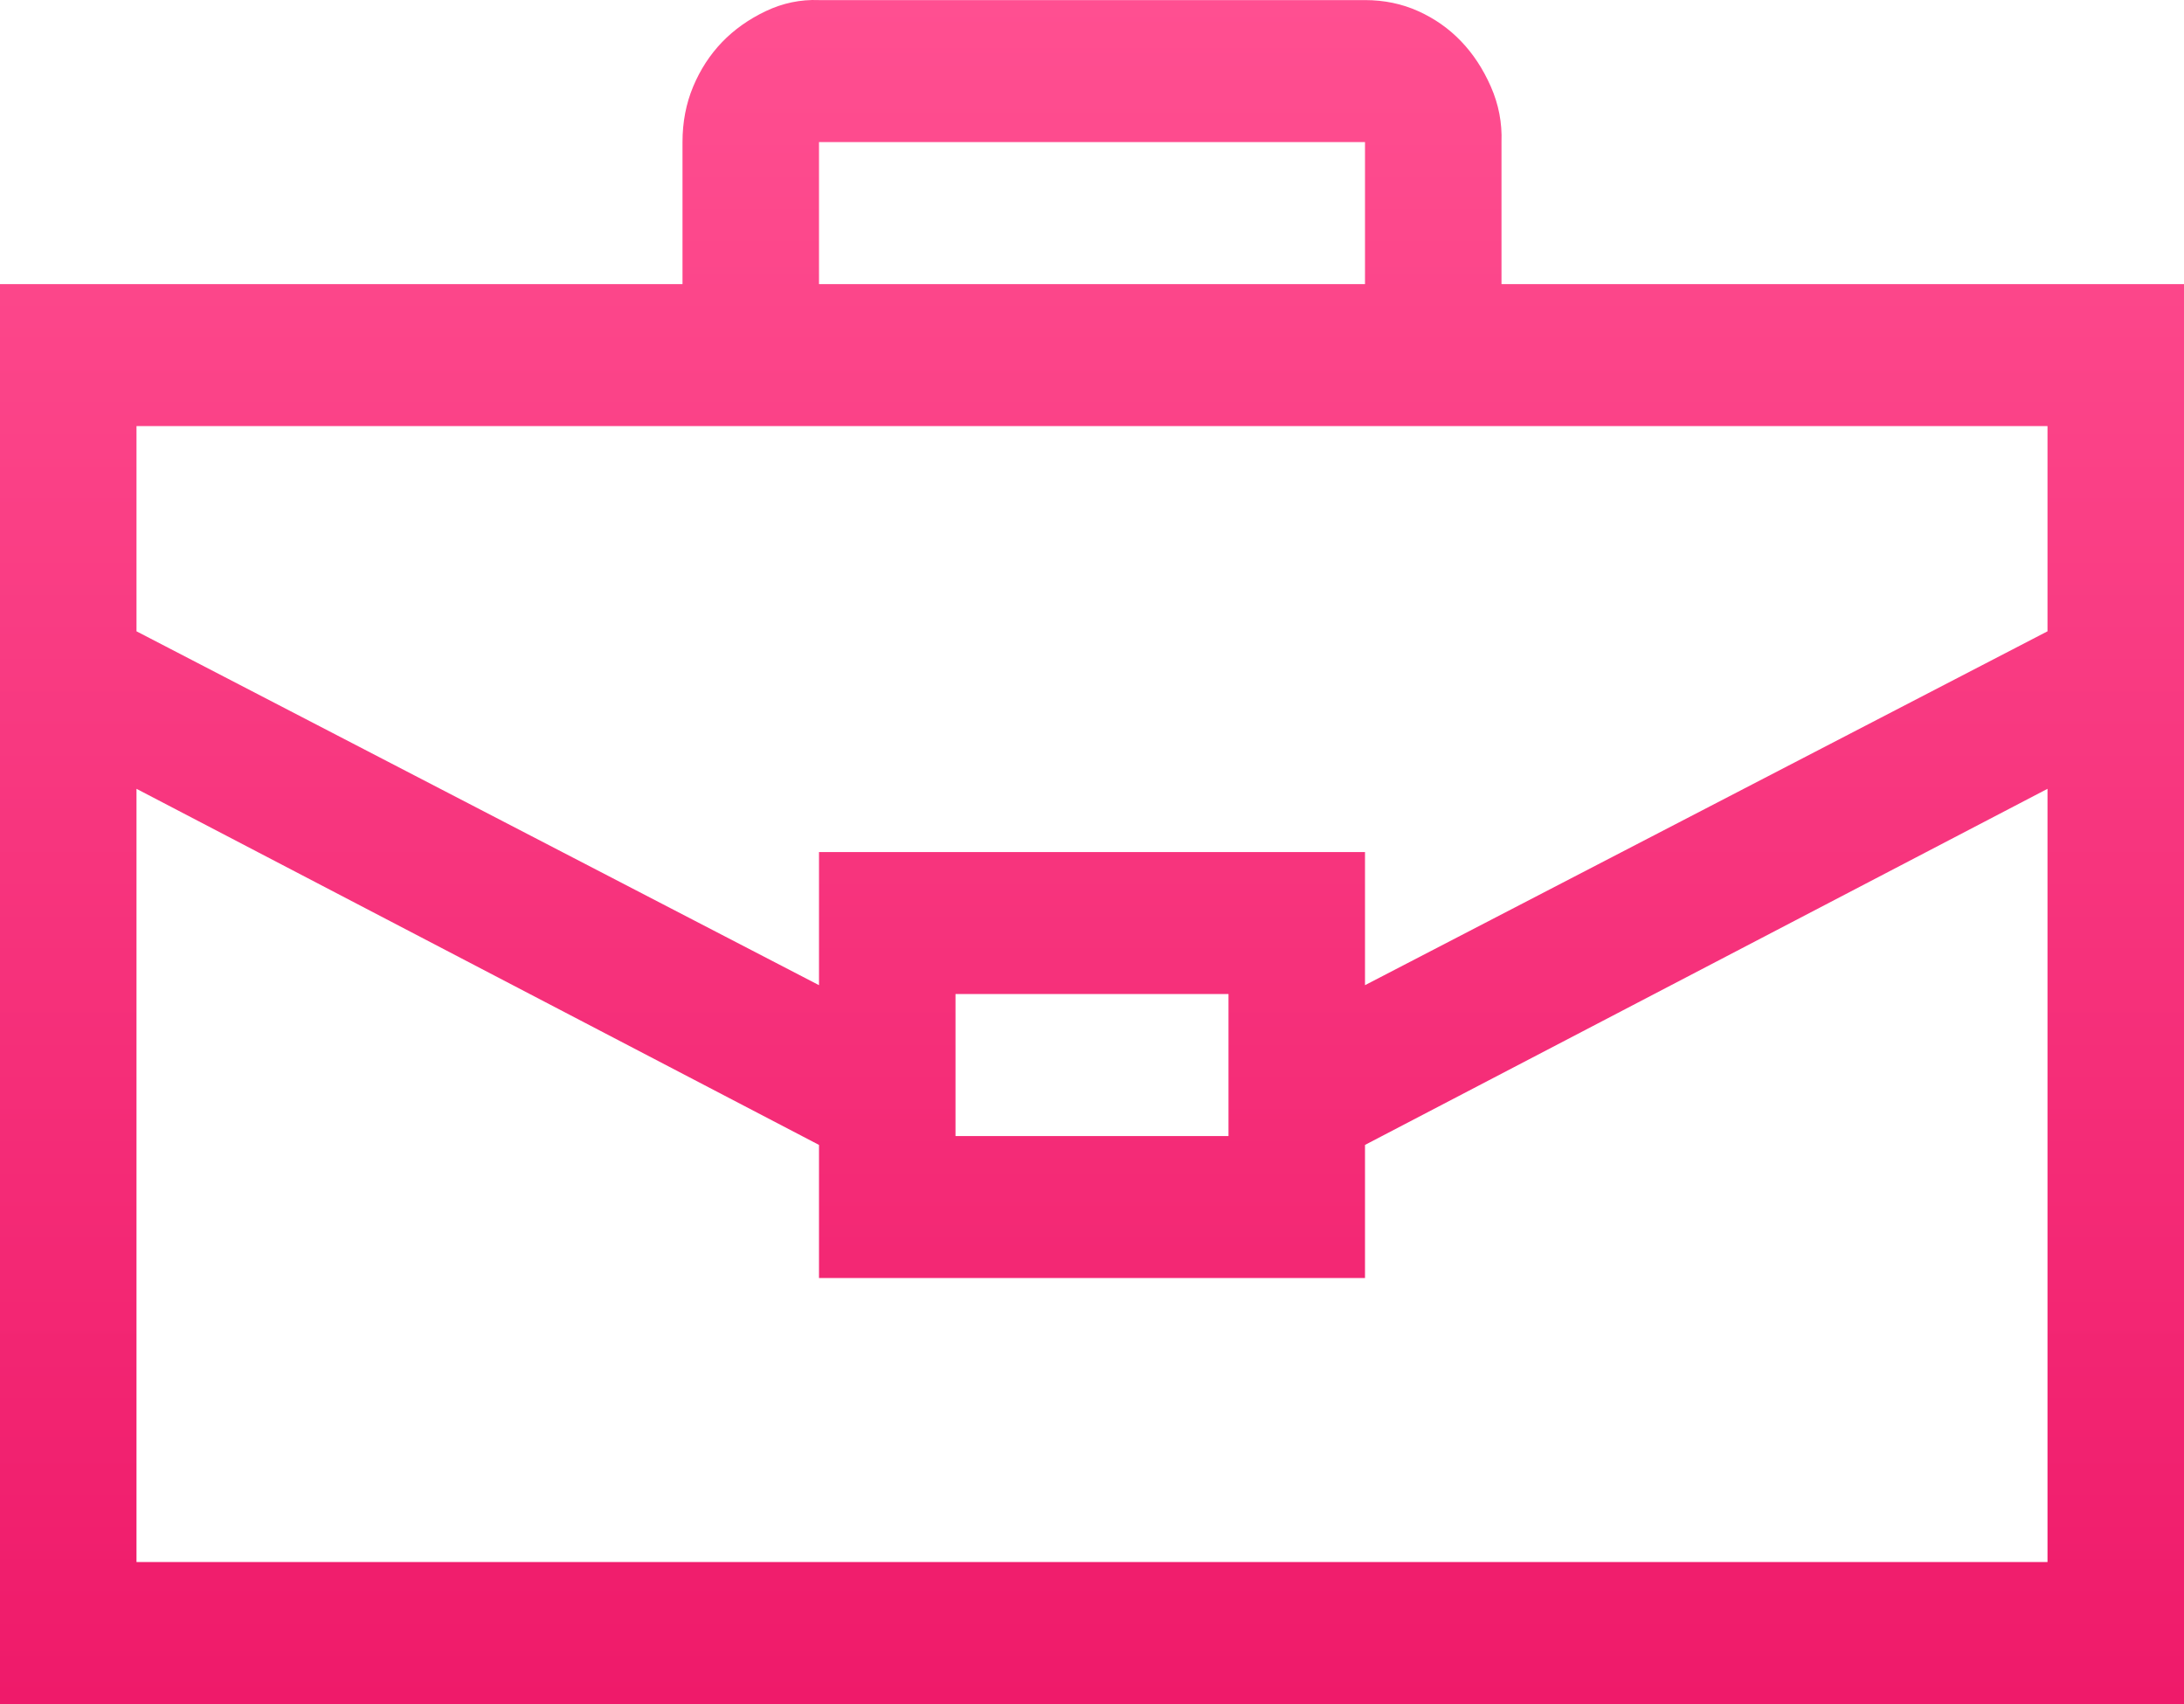 <?xml version="1.0" encoding="UTF-8"?> <svg xmlns="http://www.w3.org/2000/svg" width="50" height="39" viewBox="0 0 50 39" fill="none"> <path d="M50 6.502V39H0V6.502H15.625V3.252C15.625 2.795 15.706 2.372 15.869 1.982C16.032 1.593 16.252 1.255 16.528 0.967C16.805 0.679 17.139 0.442 17.529 0.256C17.92 0.07 18.327 -0.015 18.75 0.002H31.25C31.689 0.002 32.096 0.087 32.471 0.256C32.845 0.425 33.171 0.654 33.447 0.942C33.724 1.229 33.952 1.576 34.131 1.982C34.31 2.389 34.391 2.812 34.375 3.252V6.502H50ZM18.75 6.502H31.25V3.252H18.75V6.502ZM3.125 9.752V14.449L18.75 22.548V19.501H31.25V22.548L46.875 14.449V9.752H3.125ZM21.875 22.751V26.001H28.125V22.751H21.875ZM46.875 35.75V18.054L31.25 26.204V29.25H18.75V26.204L3.125 18.054V35.75H46.875Z" fill="url(#paint0_linear_19_101)"></path> <defs> <linearGradient id="paint0_linear_19_101" x1="25" y1="0" x2="25" y2="39" gradientUnits="userSpaceOnUse"> <stop stop-color="#FF4F91"></stop> <stop offset="1" stop-color="#EF1A6A"></stop> </linearGradient> </defs> </svg> 